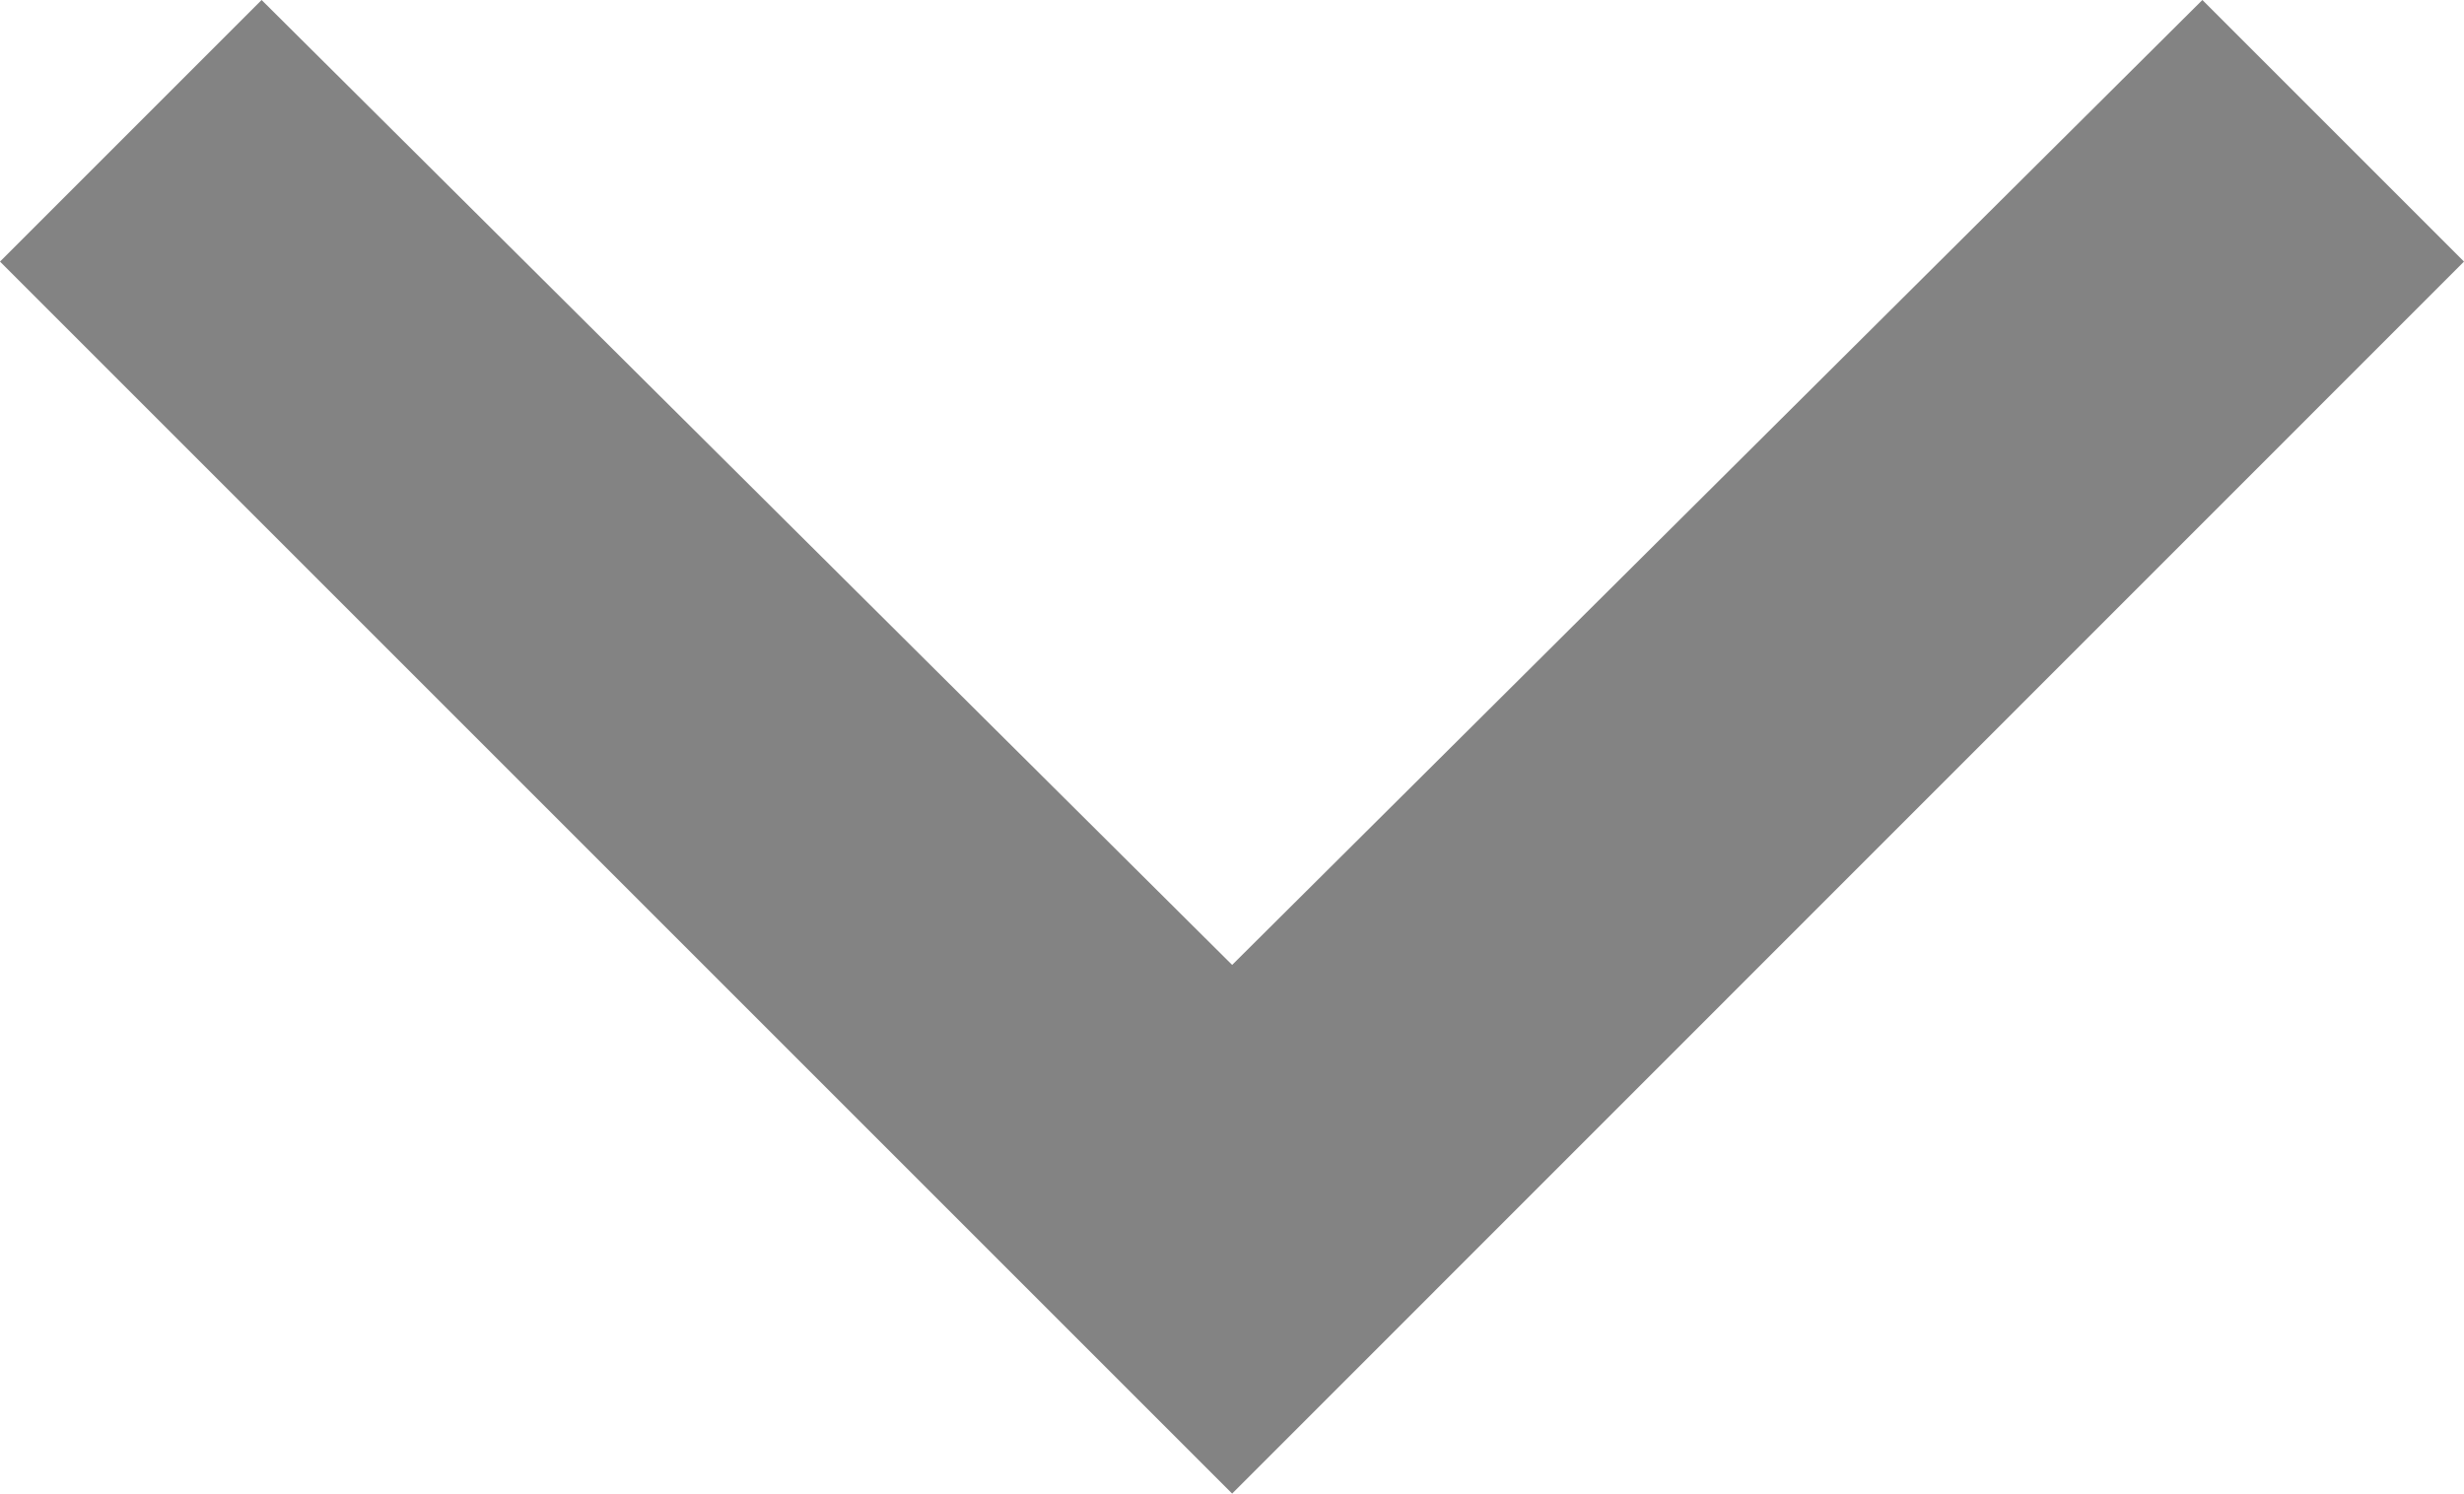<svg xmlns="http://www.w3.org/2000/svg" width="8.957" height="5.43" viewBox="0 0 8.957 5.43">
  <path id="Path_392" data-name="Path 392" d="M33.857,36.651l-.951-.951-3.527,3.508L25.851,35.7l-.951.951,4.479,4.479Z" transform="translate(-24.9 -35.7)" fill="#838383"/>
</svg>
